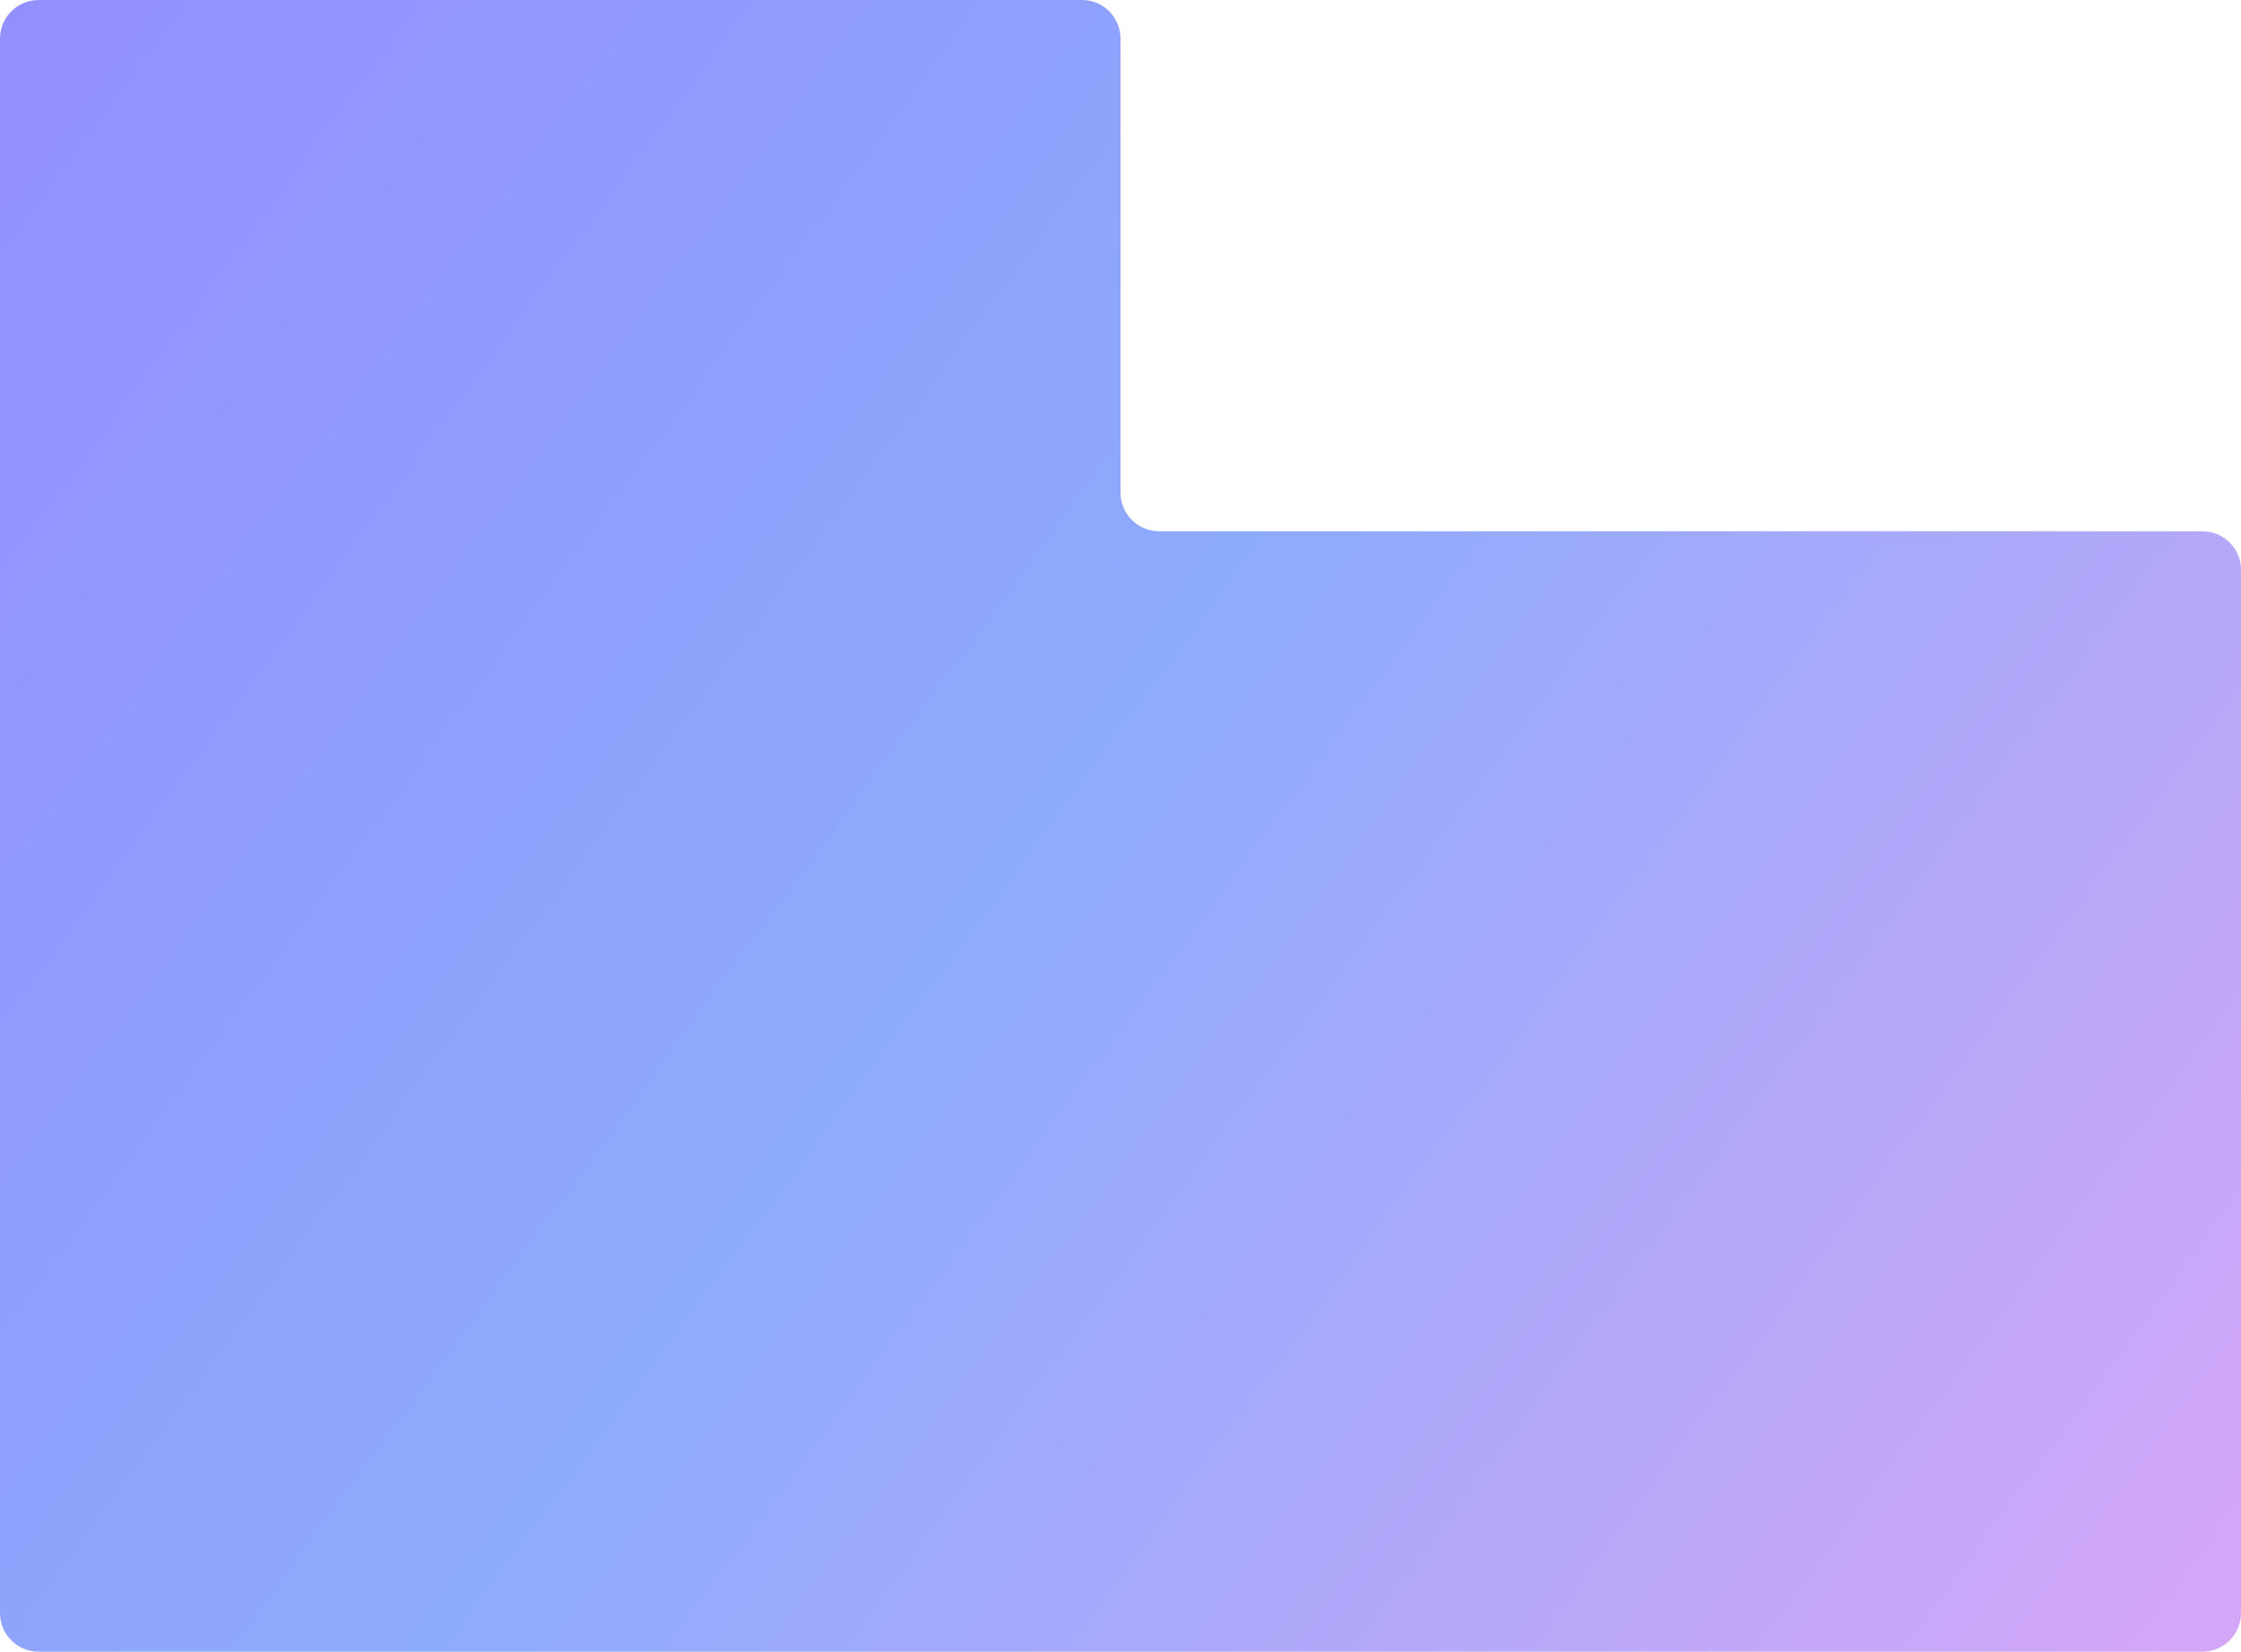 <?xml version="1.0" encoding="UTF-8"?> <svg xmlns="http://www.w3.org/2000/svg" width="1160" height="855" viewBox="0 0 1160 855" fill="none"><path fill-rule="evenodd" clip-rule="evenodd" d="M580 20C580 8.954 571.046 0 560 0H20C8.954 0 0 8.954 0 20V835C0 846.046 8.954 855 20 855H1140C1151.05 855 1160 846.046 1160 835V295C1160 283.954 1151.05 275 1140 275H600C588.954 275 580 266.046 580 255V20Z" fill="url(#paint0_linear_191_8)"></path><defs><linearGradient id="paint0_linear_191_8" x1="2.1355e-05" y1="31" x2="1120" y2="855" gradientUnits="userSpaceOnUse"><stop stop-color="#948FFE"></stop><stop offset="0.48" stop-color="#8DABFC"></stop><stop offset="1" stop-color="#D3A6F8"></stop></linearGradient></defs></svg> 